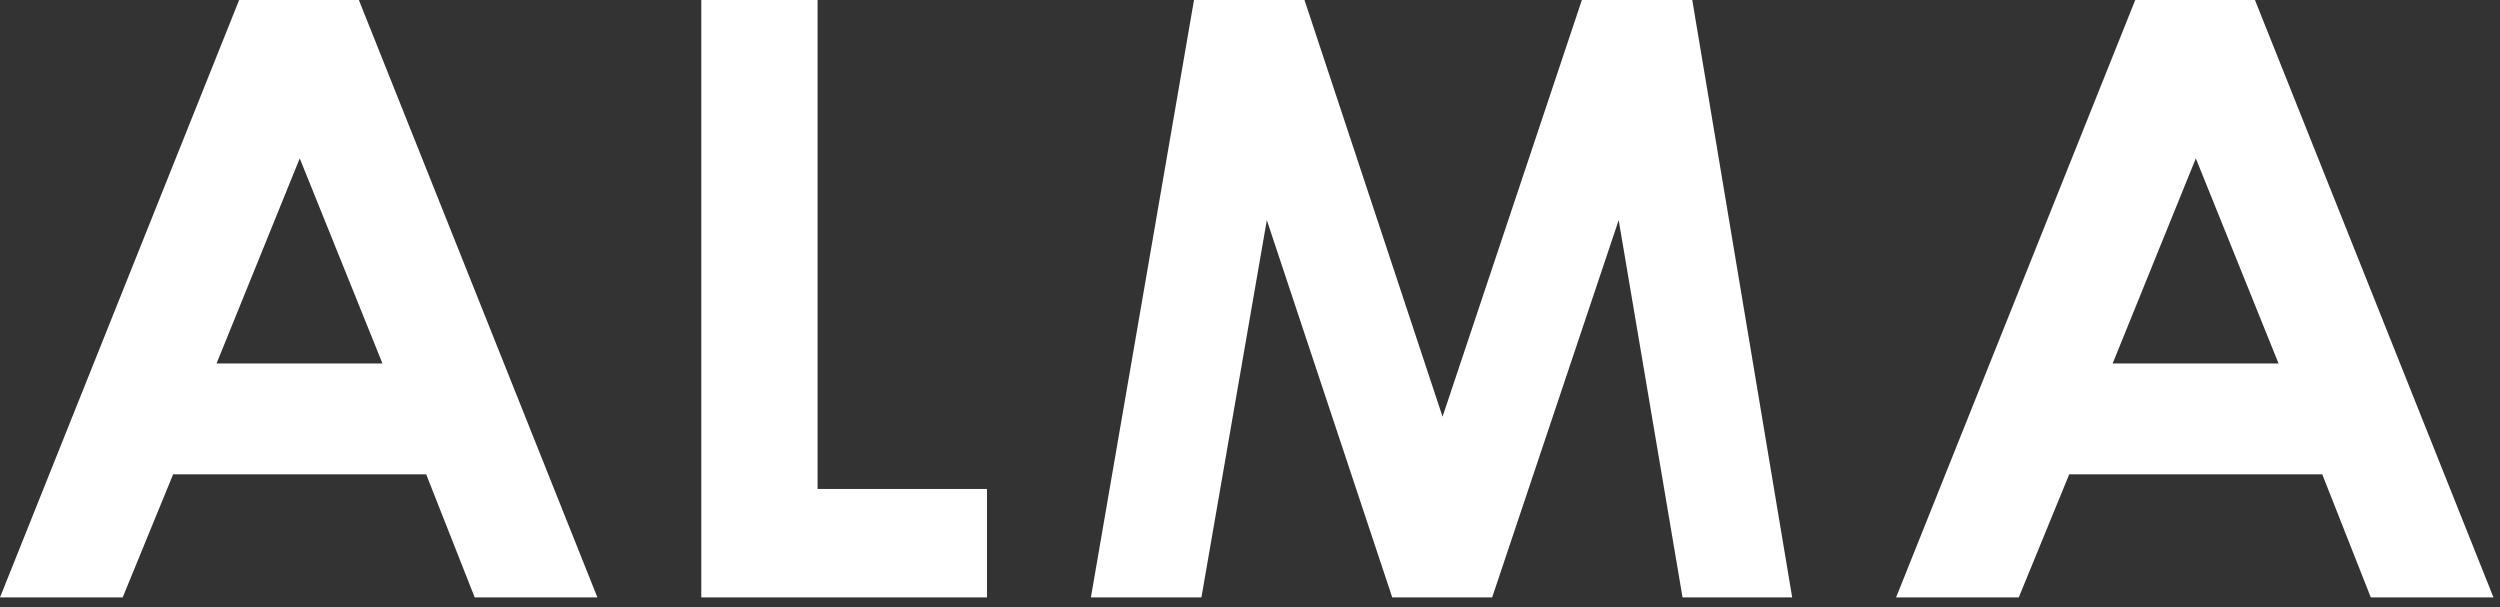 <?xml version="1.0" encoding="UTF-8"?> <svg xmlns="http://www.w3.org/2000/svg" width="243" height="59" viewBox="0 0 243 59" fill="none"><rect x="0" y="0" width="243" height="59" fill="#333333" stroke="none"/> <path d="M29.135 15.395L21.048 35.329H37.175L29.135 15.395ZM23.245 0H34.881L58.067 58.067H46.141L41.425 46.106H16.828L11.924 58.067H0L23.245 0Z" fill="white"></path> <path d="M68.165 0H79.467V47.526H95.936V58.067H68.165V0Z" fill="white"></path> <path d="M116.058 0H126.796L140.216 40.5L153.758 0H164.488L174.2 58.067H163.543L157.336 21.395L145.037 58.067H135.325L123.135 21.395L116.779 58.067H106.035L116.058 0Z" fill="white"></path> <path d="M213.435 15.395L205.348 35.329H221.475L213.435 15.395ZM207.545 0H219.181L242.366 58.067H230.441L225.724 46.106H201.128L196.224 58.067H184.3L207.545 0Z" fill="white"></path> </svg> 